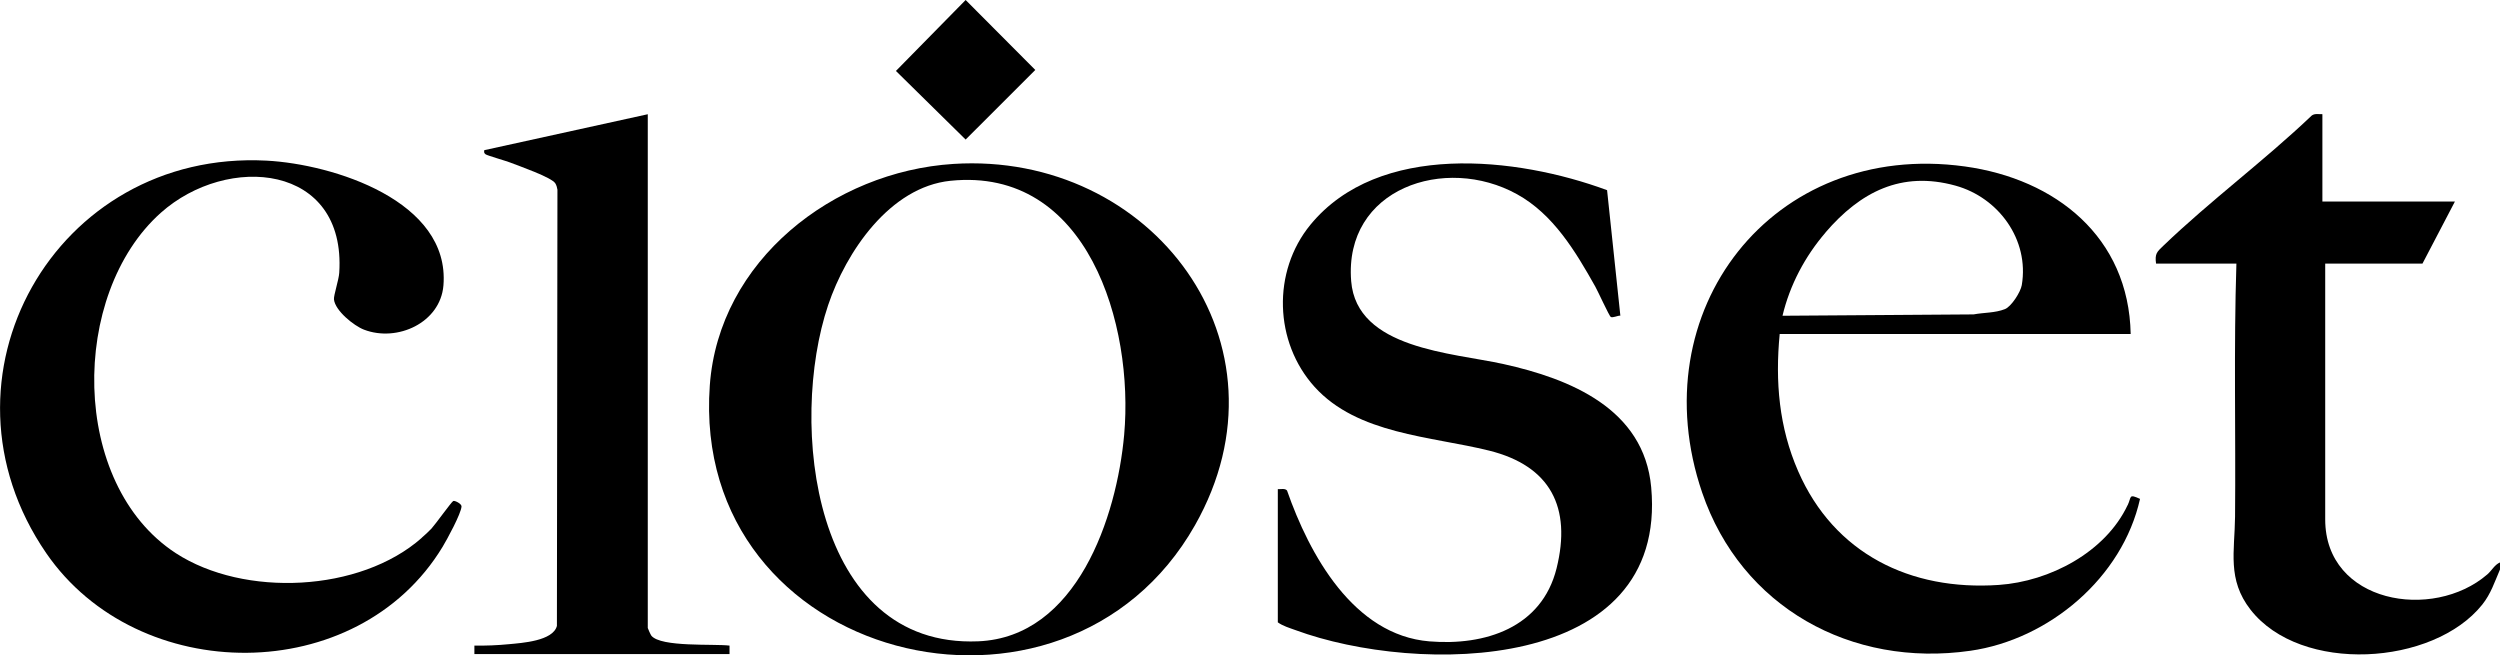 <svg viewBox="0 0 425.65 111.58" xmlns="http://www.w3.org/2000/svg" id="uuid-097005f7-c41d-4075-89bf-7b16364232ee"><g id="uuid-42a19309-eaa9-41b7-873f-f73a74b001df"><path d="M425.65,96.96c-.92,2.12-1.55,4.14-3.02,5.98-8.34,10.44-30.91,11.83-39.46.86-4-5.14-2.69-9.93-2.63-15.83.13-14.37-.23-28.76.23-43.09h-13.68c-.23-1.66.13-1.98,1.2-3,7.99-7.68,17.26-14.54,25.31-22.21.52-.39,1.21-.2,1.81-.23v14.88h22.56l-5.52,10.56h-16.56v43.56c0,14.27,18.34,17.36,27.6,9.36.77-.67,1.24-1.65,2.16-2.04v1.2Z"></path><path d="M71.79,91.57c.48-.42,1.26-1.12,1.67-1.57.65-.7,3.41-4.56,3.71-4.7.25-.12,1.44.47,1.41.93-.07,1.22-2.47,5.63-3.22,6.87-14.5,23.95-51.87,23.82-67.5,1.06-20.45-29.8,1.51-68.7,37.53-66.81,11.29.6,31.29,6.83,30.11,21.25-.52,6.34-7.85,9.7-13.52,7.53-1.73-.66-4.93-3.24-5.12-5.16-.07-.65.83-3.34.9-4.52,1.21-18.62-19.04-20.34-30.38-10.22-15.52,13.85-15.52,46.18,2.55,57.95,11.62,7.56,31.4,6.67,41.88-2.61Z"></path><path d="M217.57,83.28c.48.04,1.22-.18,1.56.24,3.8,10.88,11.31,24.62,24.24,25.68,9.48.78,19.13-2.32,21.65-12.43,2.58-10.38-1.03-17.45-11.49-20.05-9.88-2.45-22.41-2.77-29.71-10.85-6.89-7.63-7.24-19.63-.72-27.59,11.64-14.19,35.13-11.59,50.52-5.9l2.26,21.36c-.43-.03-1.32.43-1.64.22-.25-.15-2.22-4.45-2.63-5.17-3.37-5.99-7.13-12.3-13.32-15.72-12.23-6.77-29.51-1-28.24,14.8.93,11.55,17.18,12.17,25.96,14.12,11.26,2.5,23.9,7.57,25.12,20.96,2.92,31.8-39.82,31.98-60.57,24.33-.99-.36-2.15-.7-3-1.32v-22.68Z"></path><path d="M110.29,19.44v87.48c0,.08.49,1.16.61,1.31,1.63,2,10.63,1.36,13.31,1.69v1.44h-43.44v-1.44c1.95.03,3.93-.05,5.88-.24,2.21-.21,7.5-.54,8.17-3.11l.09-74.27c-.06-.38-.16-.75-.36-1.08-.62-1.03-6.24-2.98-7.72-3.56-.73-.28-3.86-1.18-4.14-1.38-.3-.22-.28-.37-.24-.71l27.84-6.12Z"></path><polygon points="164.41 0 176.27 11.91 164.41 23.76 152.54 12.08 164.41 0"></polygon><path d="M162.32,27.91c-20.41,1.3-39.95,16.43-41.47,37.73-3.37,47.14,60.39,62.97,82.6,23.8,17.51-30.88-7.33-63.68-41.13-61.53ZM191.4,74.03c-1.26,13.99-8.04,34.45-24.84,35.16-28.3,1.19-32.32-37.19-25.56-57.24,3.04-9.04,10.48-20.11,20.83-21.17,23.42-2.39,31.24,24.6,29.57,43.25Z"></path><path d="M362.25,86c-3.78,8.02-13.26,12.99-21.93,13.59-15.08,1.04-28.04-5.34-34.16-19.35-3.27-7.48-3.93-15.28-3.15-23.37h59.76c-.33-16.53-12.77-26.39-28.23-28.53-32.79-4.53-55.28,24.64-44.73,55.53,6.67,19.52,25.39,29.84,45.66,26.93,13.42-1.92,25.91-12.47,28.89-25.86-1.97-.89-1.42-.38-2.1,1.06ZM310.8,39.59c5.92-6.89,12.9-10.54,22.15-7.98,7.33,2.03,12.58,9.2,11.28,16.93-.2,1.19-1.78,3.66-2.87,4.09-1.69.67-3.58.57-5.34.9l-32.53.23c1.24-5.22,3.83-10.11,7.32-14.16Z"></path></g></svg>